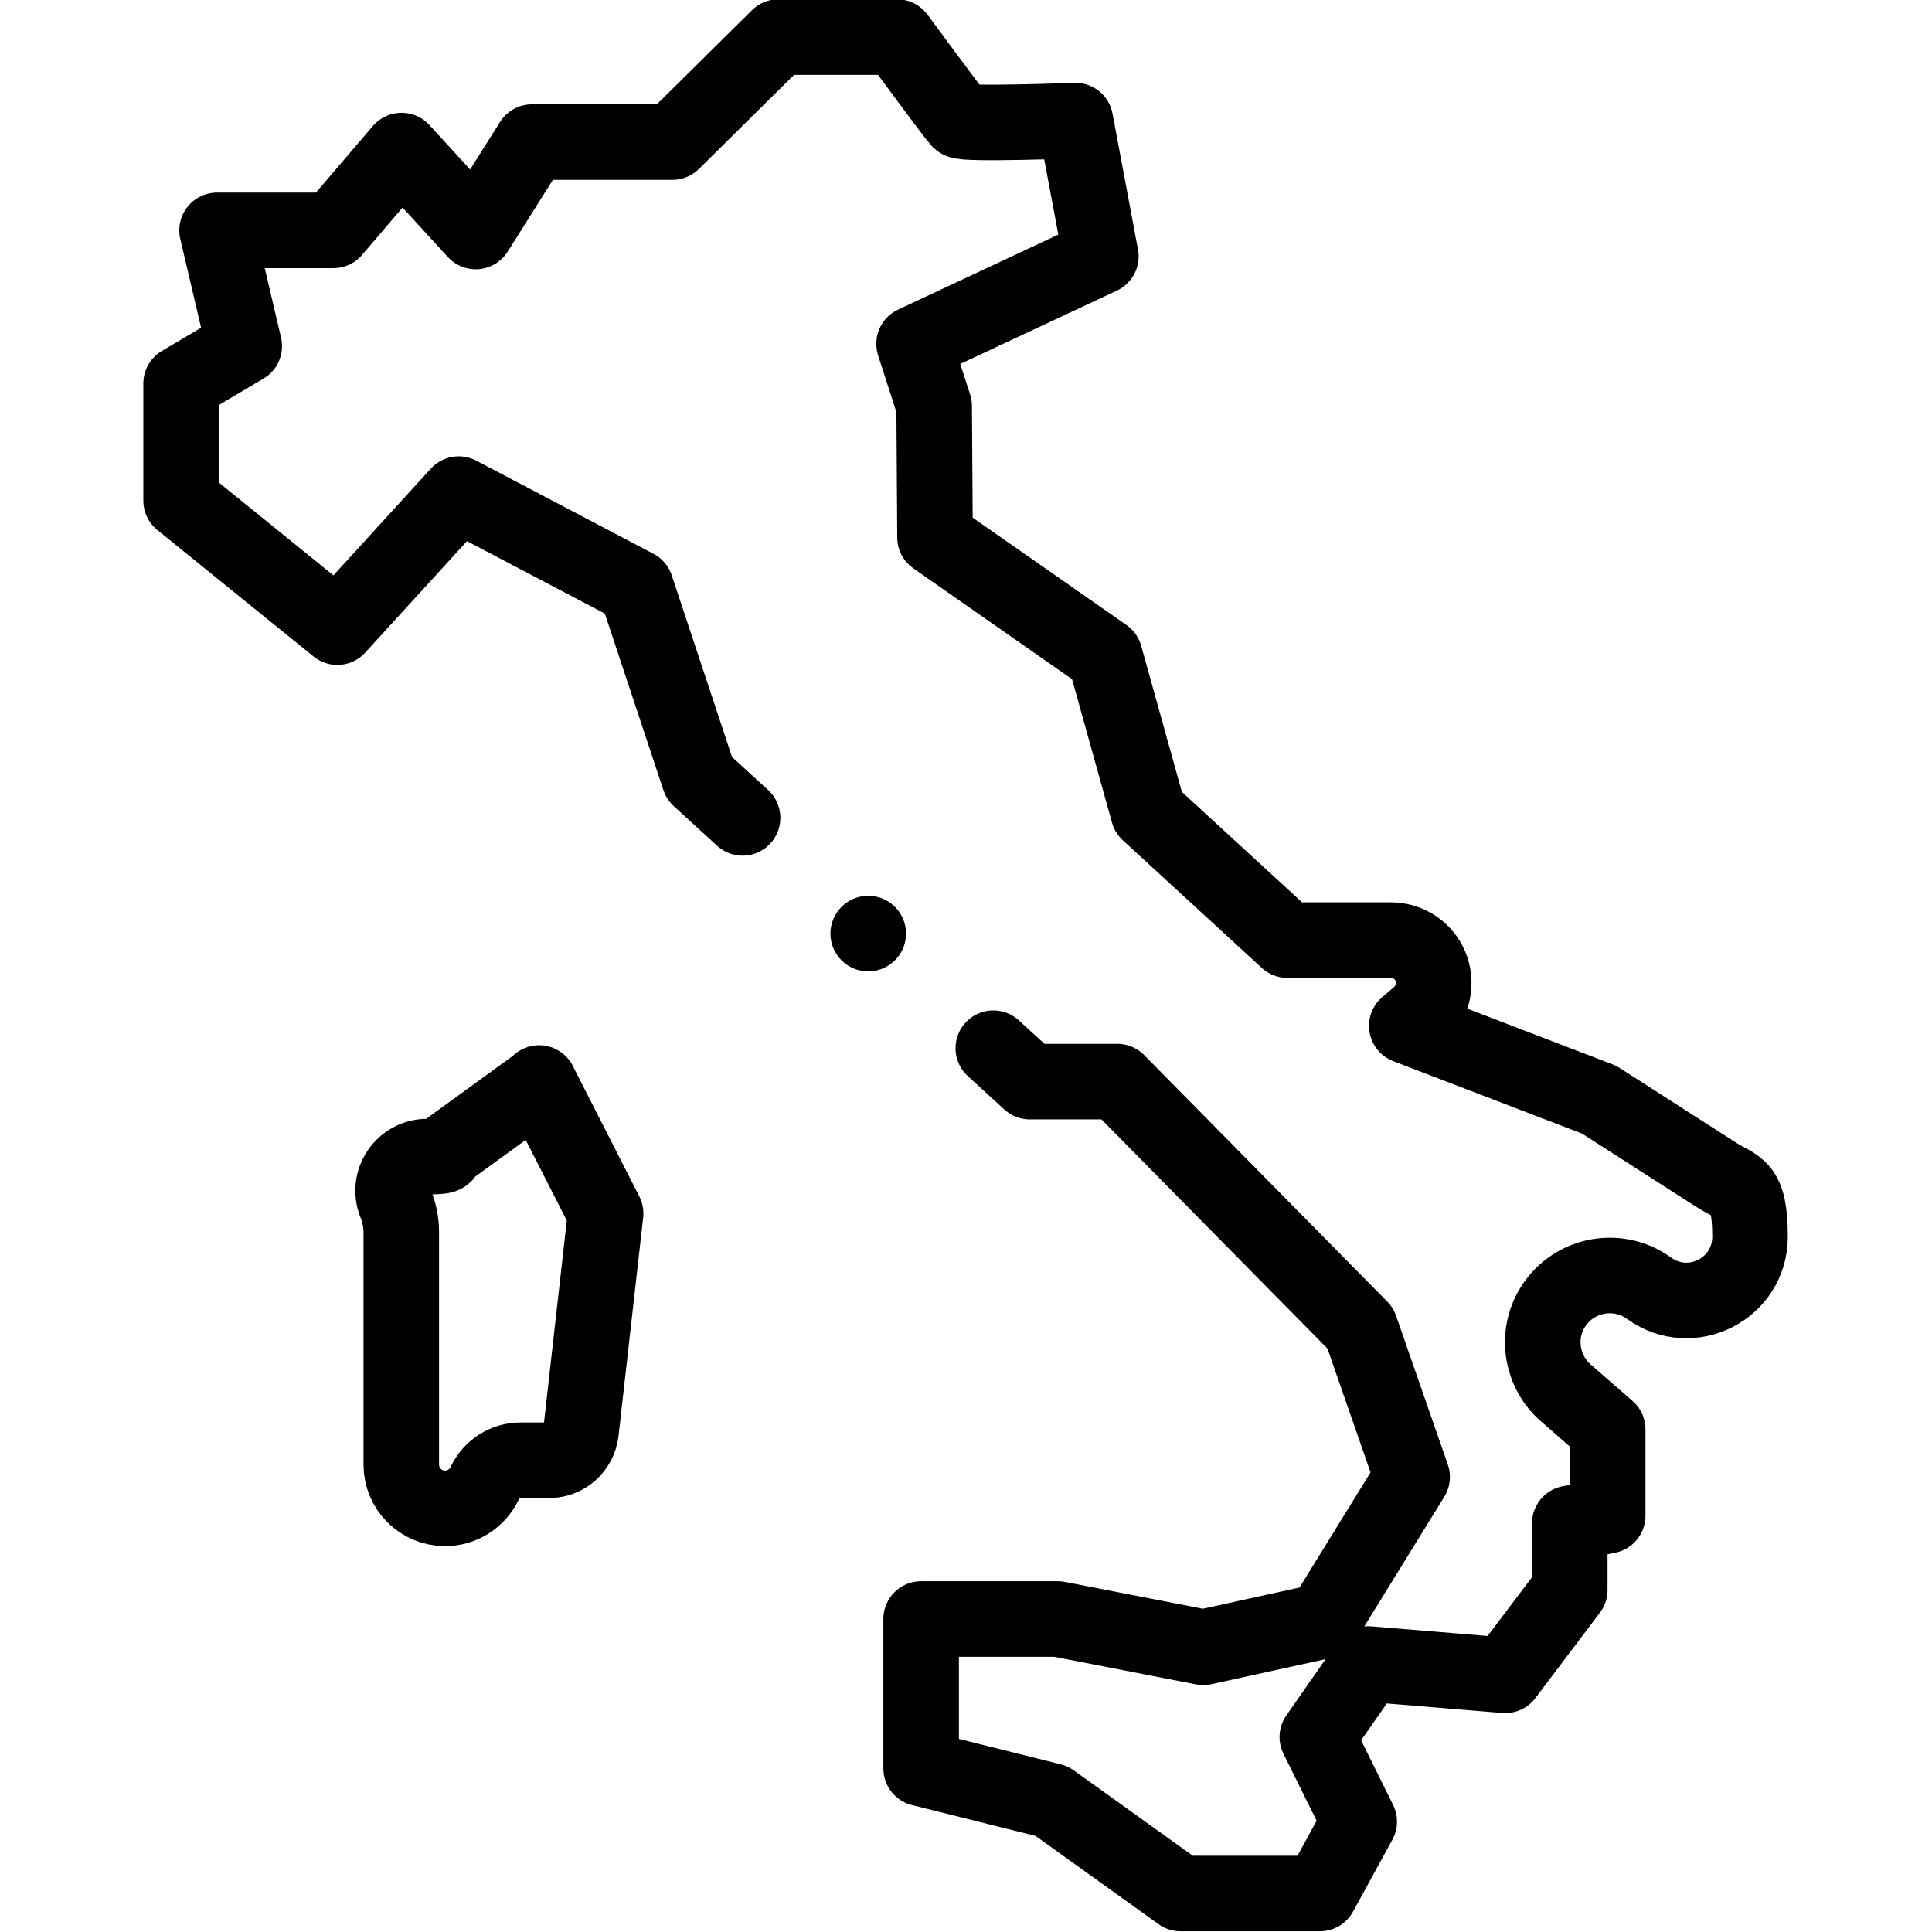 <?xml version="1.0" encoding="UTF-8"?>
<svg id="svg978" xmlns="http://www.w3.org/2000/svg" xmlns:xlink="http://www.w3.org/1999/xlink" xmlns:svg="http://www.w3.org/2000/svg" version="1.1" viewBox="0 0 682.7 682.7">
  <!-- Generator: Adobe Illustrator 29.1.0, SVG Export Plug-In . SVG Version: 2.1.0 Build 142)  -->
  <defs>
    <style>
      .st0, .st1 {
        fill: none;
      }

      .st1 {
        stroke: #000;
        stroke-linecap: round;
        stroke-linejoin: round;
        stroke-width: 26.7px;
      }

      .st2 {
        clip-path: url(#clippath);
      }
    </style>
    <clipPath id="clippath">
      <rect class="st0" x="0" y="0" width="682.7" height="682.7"/>
    </clipPath>
  </defs>
  <g id="g2247">
    <g id="g2249">
      <g class="st2">
        <g id="g2251">
          <g id="g2257">
            <path id="path2259" class="st1" d="M351,370.4l12.9,11.8h30.9l85.9,87.1,18.3,52.6-31.4,50.9-42.4,9.3-51.4-10h-48.3v52.8l46.1,11.5,45.6,32.7h49.2l13.9-25.4-14.8-29.9,18-25.8,48.4,4,22.8-30.2v-23.5l13.4-2.7v-30.5l-14.8-12.9c-8.4-7.3-10.6-19.6-5.2-29.3,6.9-12.4,23.1-16,34.6-7.7h0c14.9,10.8,35.7.2,35.7-18.2s-4.5-17.1-12-21.9l-41.3-26.5-68-26.1,4.1-3.5c8-6.8,7-19.4-2-24.7-2.4-1.4-5-2.1-7.8-2.1h-36.5s-49.1-45.1-49.1-45.1l-15.4-55.3-60-41.9-.3-46.4-7.1-22,66-30.9-9-48s-39.4,1.5-40.9,0-22.1-29.5-22.1-29.5h-41.9l-37.5,37.1h-49.6l-19.9,31.6-26.2-28.6-24.1,28.2h-41.1l9.6,40.9-22.3,13.2v41.4l55.2,44.7,42.9-47,62.6,32.9,22.4,67.5,15.3,14"/>
          </g>
          <g id="g2261">
            <path id="path2263" class="st1" d="M190.5,382.7l23.5,46.1-8.7,77.1c-.7,5.8-5.5,10.1-11.3,10.1h-10c-5.4,0-10.4,3.1-12.7,8.1h0c-2.6,5.4-8,8.9-14,8.9-8.6,0-15.5-6.9-15.5-15.5v-82.1c0-3.5-.7-6.9-2-10.1-3.2-7.9,2.6-16.6,11.2-16.6s5-.8,7.1-2.3l32.5-23.6Z"/>
          </g>
          <g id="g2265">
            <path id="path2267" class="st1" d="M306.8,329.9h0"/>
          </g>
        </g>
      </g>
    </g>
  </g>
</svg>